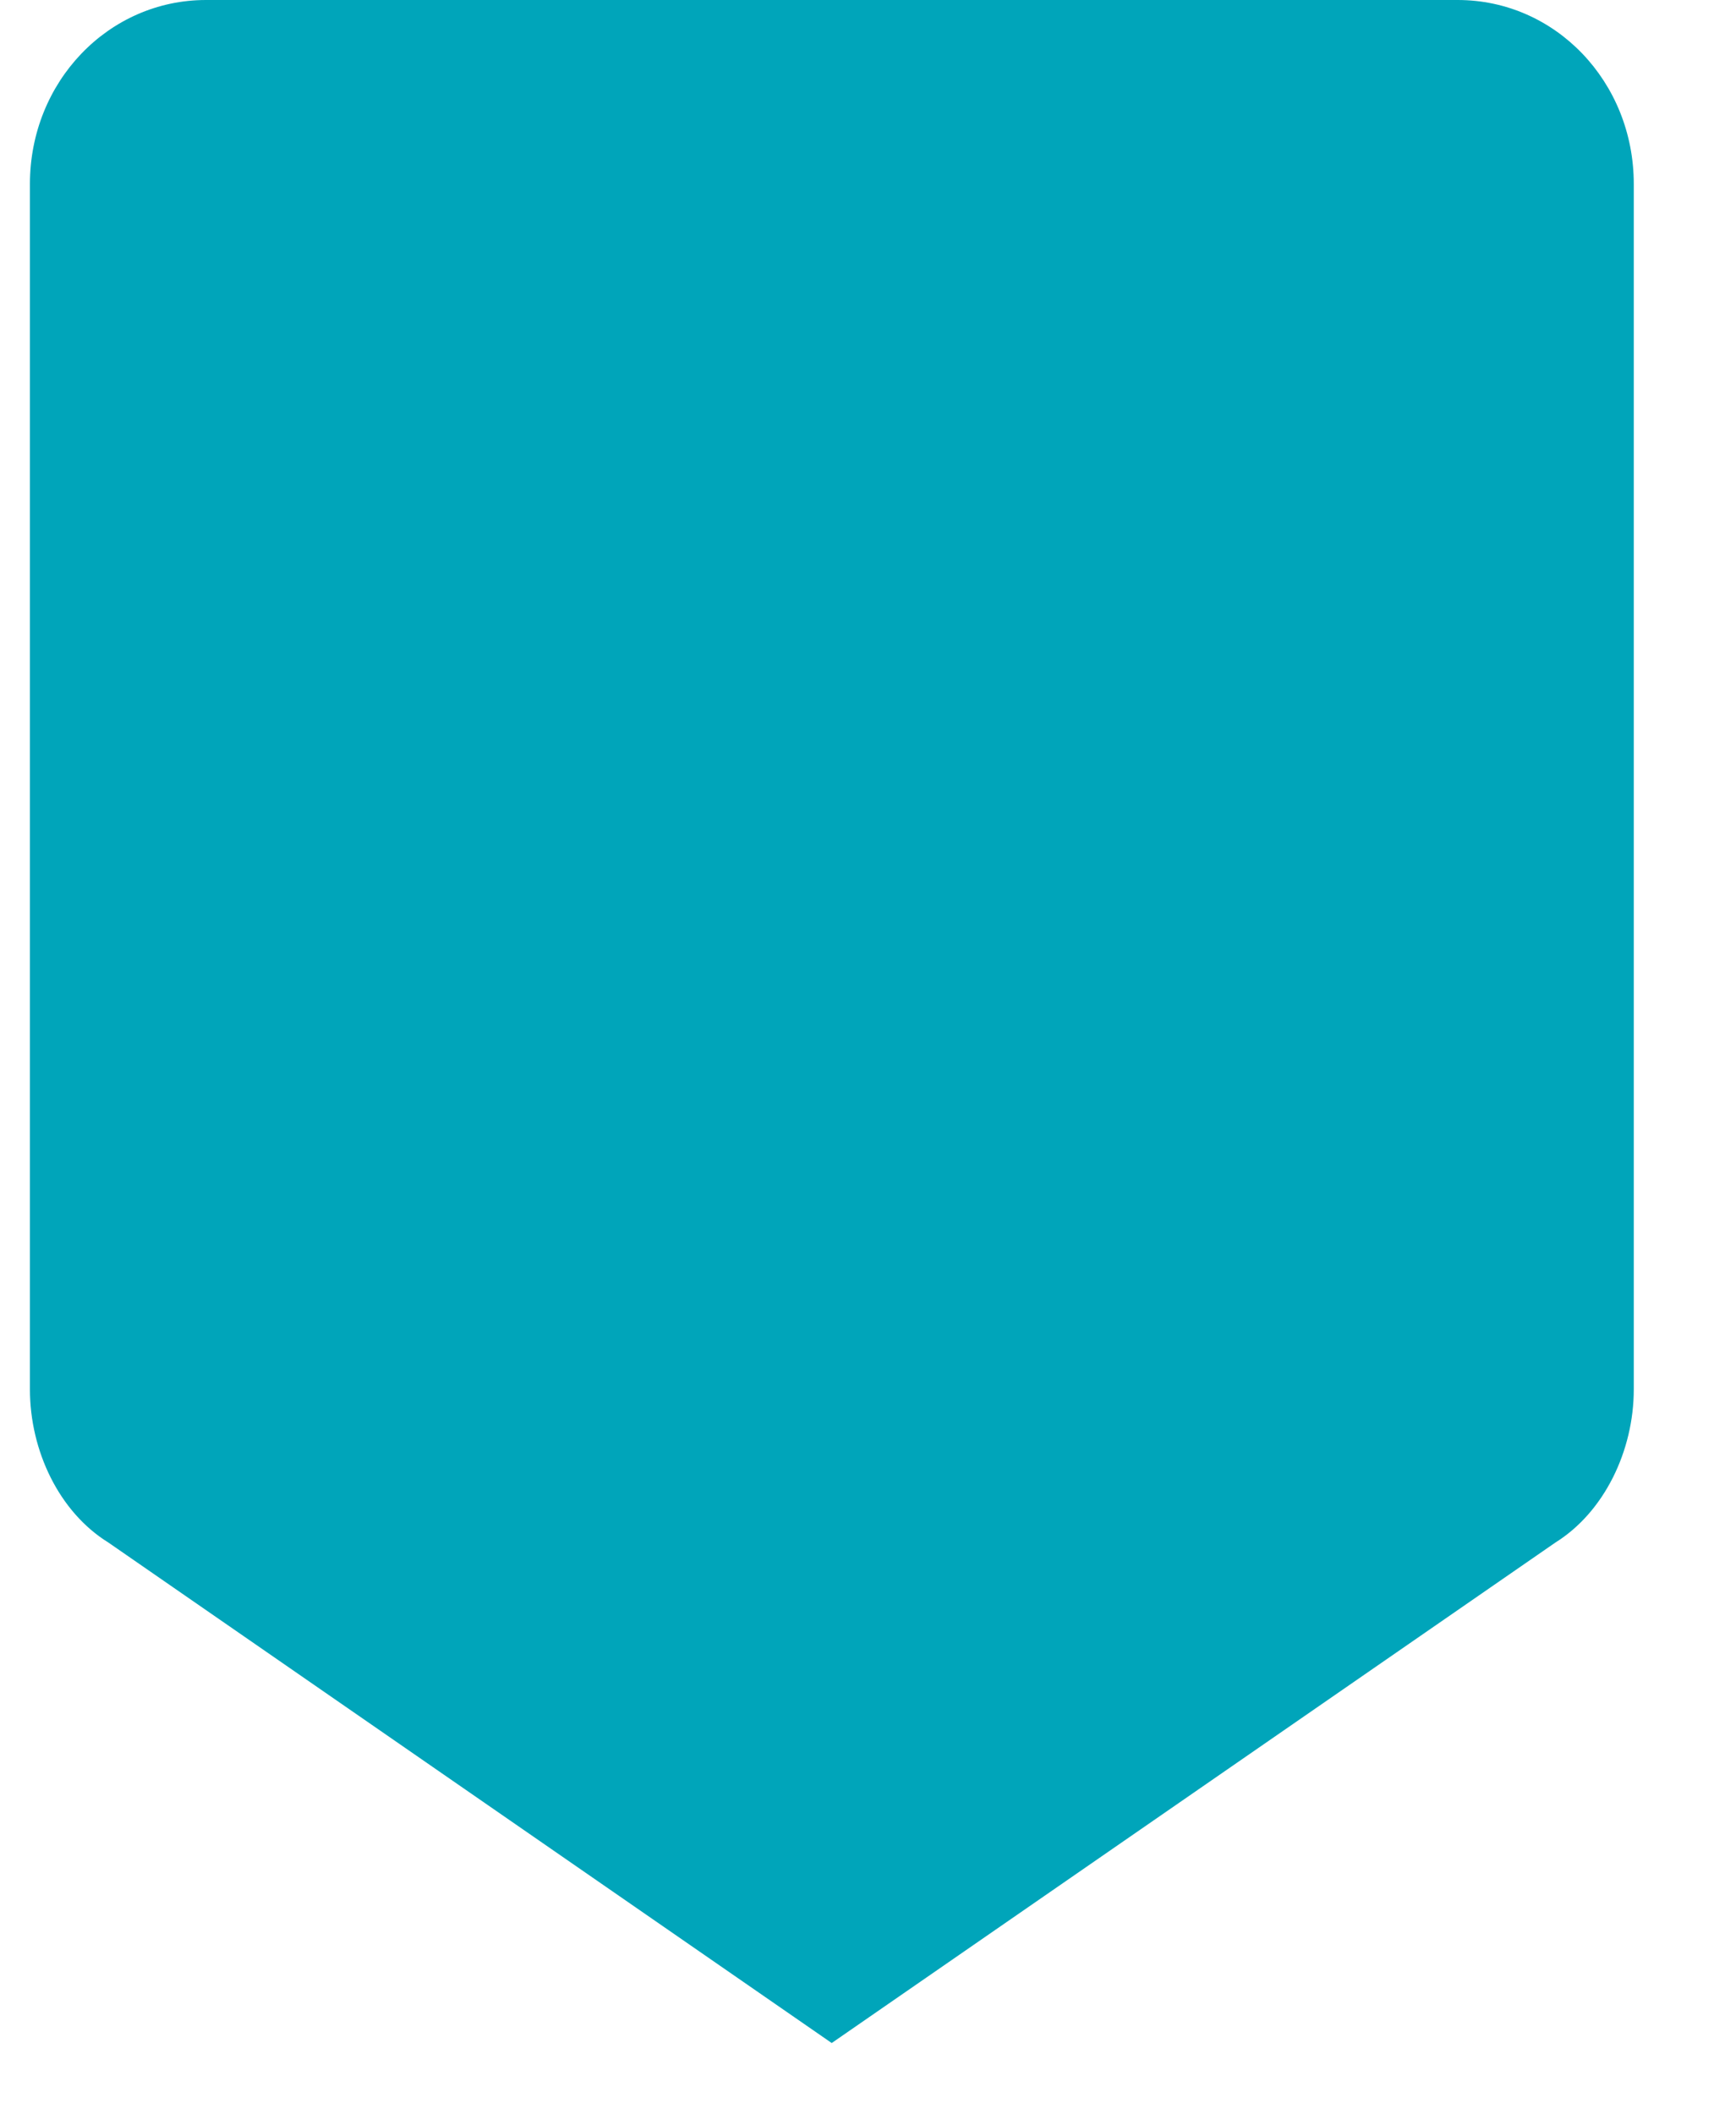 <?xml version="1.0" encoding="UTF-8" standalone="no"?><!DOCTYPE svg PUBLIC "-//W3C//DTD SVG 1.1//EN" "http://www.w3.org/Graphics/SVG/1.1/DTD/svg11.dtd"><svg width="23px" height="28px" viewBox="0 0 23 29" version="1.1" xmlns="http://www.w3.org/2000/svg" xmlns:xlink="http://www.w3.org/1999/xlink" xml:space="preserve" xmlns:serif="http://www.serif.com/" style="fill-rule:evenodd;clip-rule:evenodd;stroke-linejoin:round;stroke-miterlimit:1.414;"><path d="M19.457,0l-17.041,0c-1.34,0 -2.416,1.123 -2.416,2.523l0,16.534c0,0.841 0.4,1.682 1.076,2.1l9.926,6.865l9.931,-6.865c0.67,-0.418 1.075,-1.259 1.075,-2.1l0,-16.534c0,-1.4 -1.075,-2.523 -2.416,-2.523c-0.005,0 -0.135,0 -0.135,0Z" style="fill:#00a5ba;fill-rule:nonzero;"/></svg>